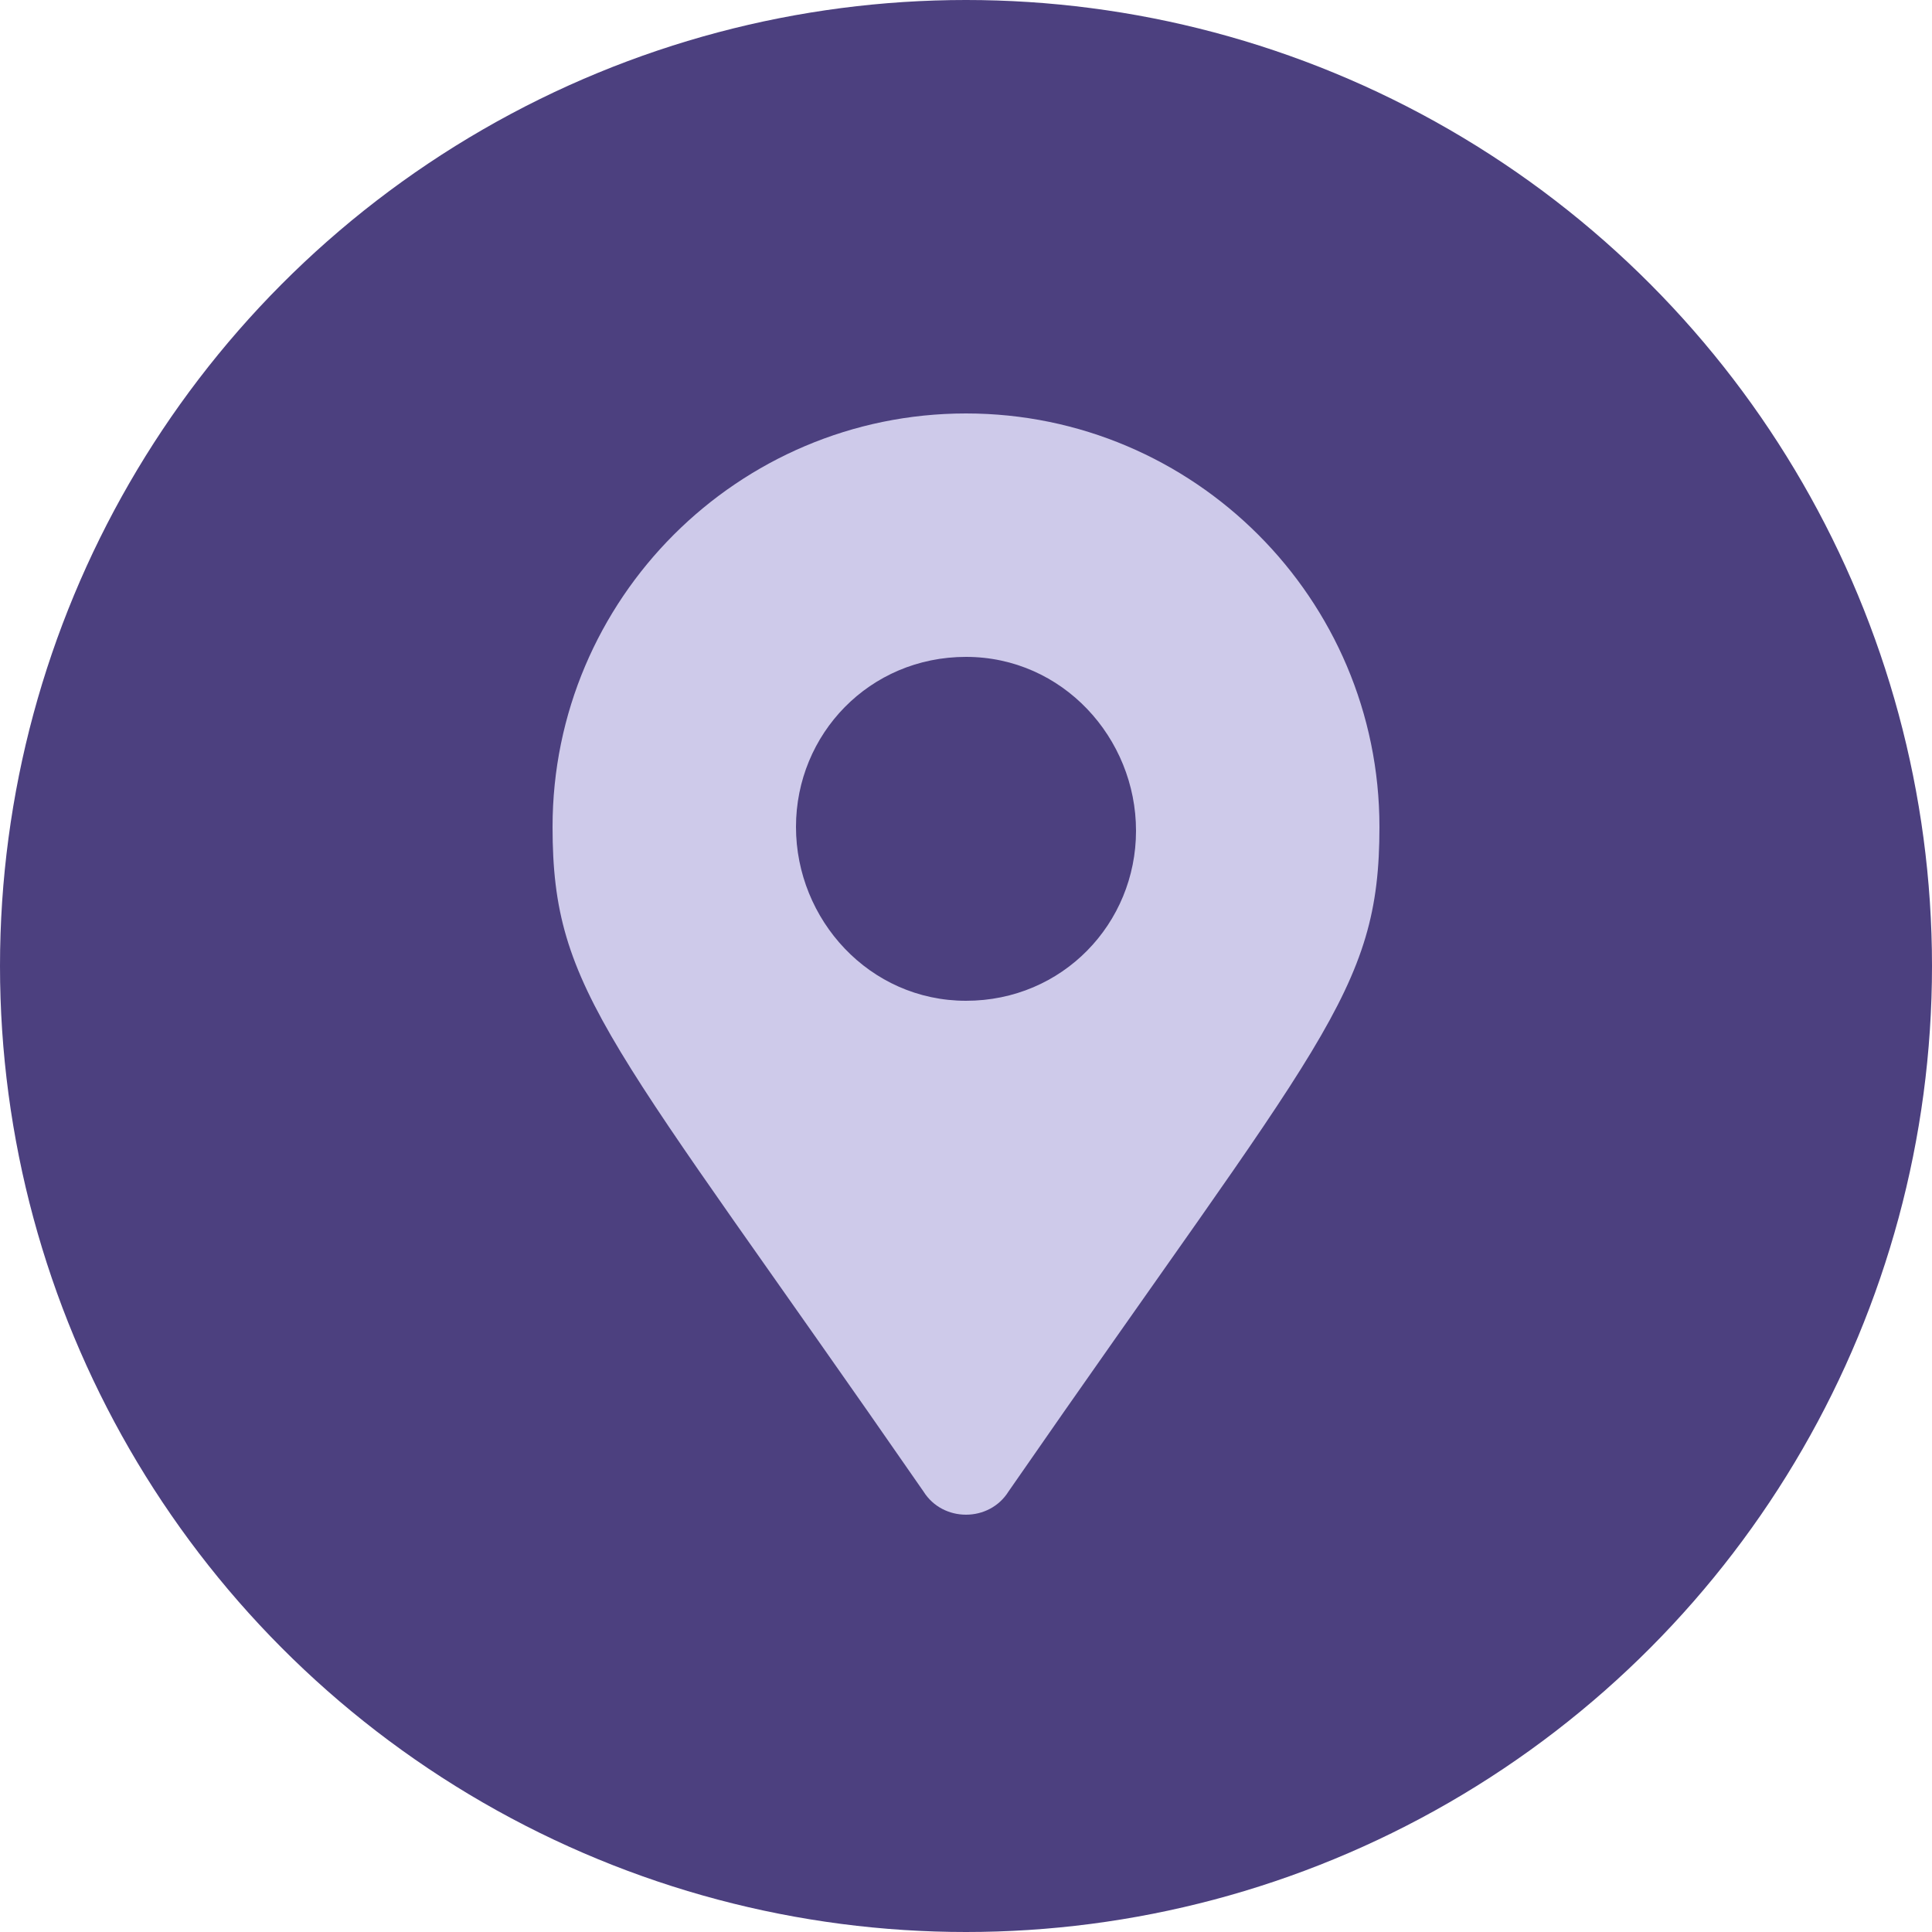 <?xml version="1.0" encoding="utf-8"?>
<!-- Generator: Adobe Illustrator 21.1.0, SVG Export Plug-In . SVG Version: 6.00 Build 0)  -->
<svg version="1.1" id="圖層_1" xmlns="http://www.w3.org/2000/svg" xmlns:xlink="http://www.w3.org/1999/xlink" x="0px" y="0px"
	 viewBox="0 0 50 50" style="enable-background:new 0 0 50 50;" xml:space="preserve">
<style type="text/css">
	.st0{fill:none;stroke:#636363;stroke-miterlimit:10;}
	.st1{fill:#4C407F;}
	.st2{fill:#CECAEA;}
</style>
<path class="st0" d="M38.6,145.6c0.2-0.2,0.5,0,0.5,0.2v10.1c0,1.3-1.1,2.4-2.4,2.4H16.2c-1.3,0-2.4-1.1-2.4-2.4v-10.1
	c0-0.2,0.3-0.4,0.5-0.2c1.1,0.9,2.6,1.9,7.6,5.6c1,0.8,2.8,2.4,4.5,2.3c1.8,0,3.5-1.6,4.5-2.3C36,147.6,37.5,146.5,38.6,145.6z
	 M26.5,153.9c1.1,0,2.8-1.4,3.6-2c6.5-4.7,7-5.2,8.5-6.3c0.3-0.2,0.5-0.6,0.5-0.9v-0.9c0-1.3-1.1-2.4-2.4-2.4H16.2
	c-1.3,0-2.4,1.1-2.4,2.4v0.9c0,0.4,0.2,0.7,0.5,0.9c1.5,1.2,2,1.6,8.5,6.3C23.7,152.5,25.3,153.9,26.5,153.9L26.5,153.9z"/>
<circle class="st1" cx="25" cy="25" r="25"/>
<path class="st2" d="M23.9,38.6c-8.1-11.7-9.6-12.9-9.6-17.2c0-5.9,4.8-10.7,10.7-10.7s10.7,4.8,10.7,10.7c0,4.3-1.5,5.5-9.6,17.2
	C25.6,39.4,24.4,39.4,23.9,38.6L23.9,38.6z M25,25.9c2.5,0,4.4-2,4.4-4.4S27.5,17,25,17s-4.4,2-4.4,4.4S22.5,25.9,25,25.9z"/>
</svg>
